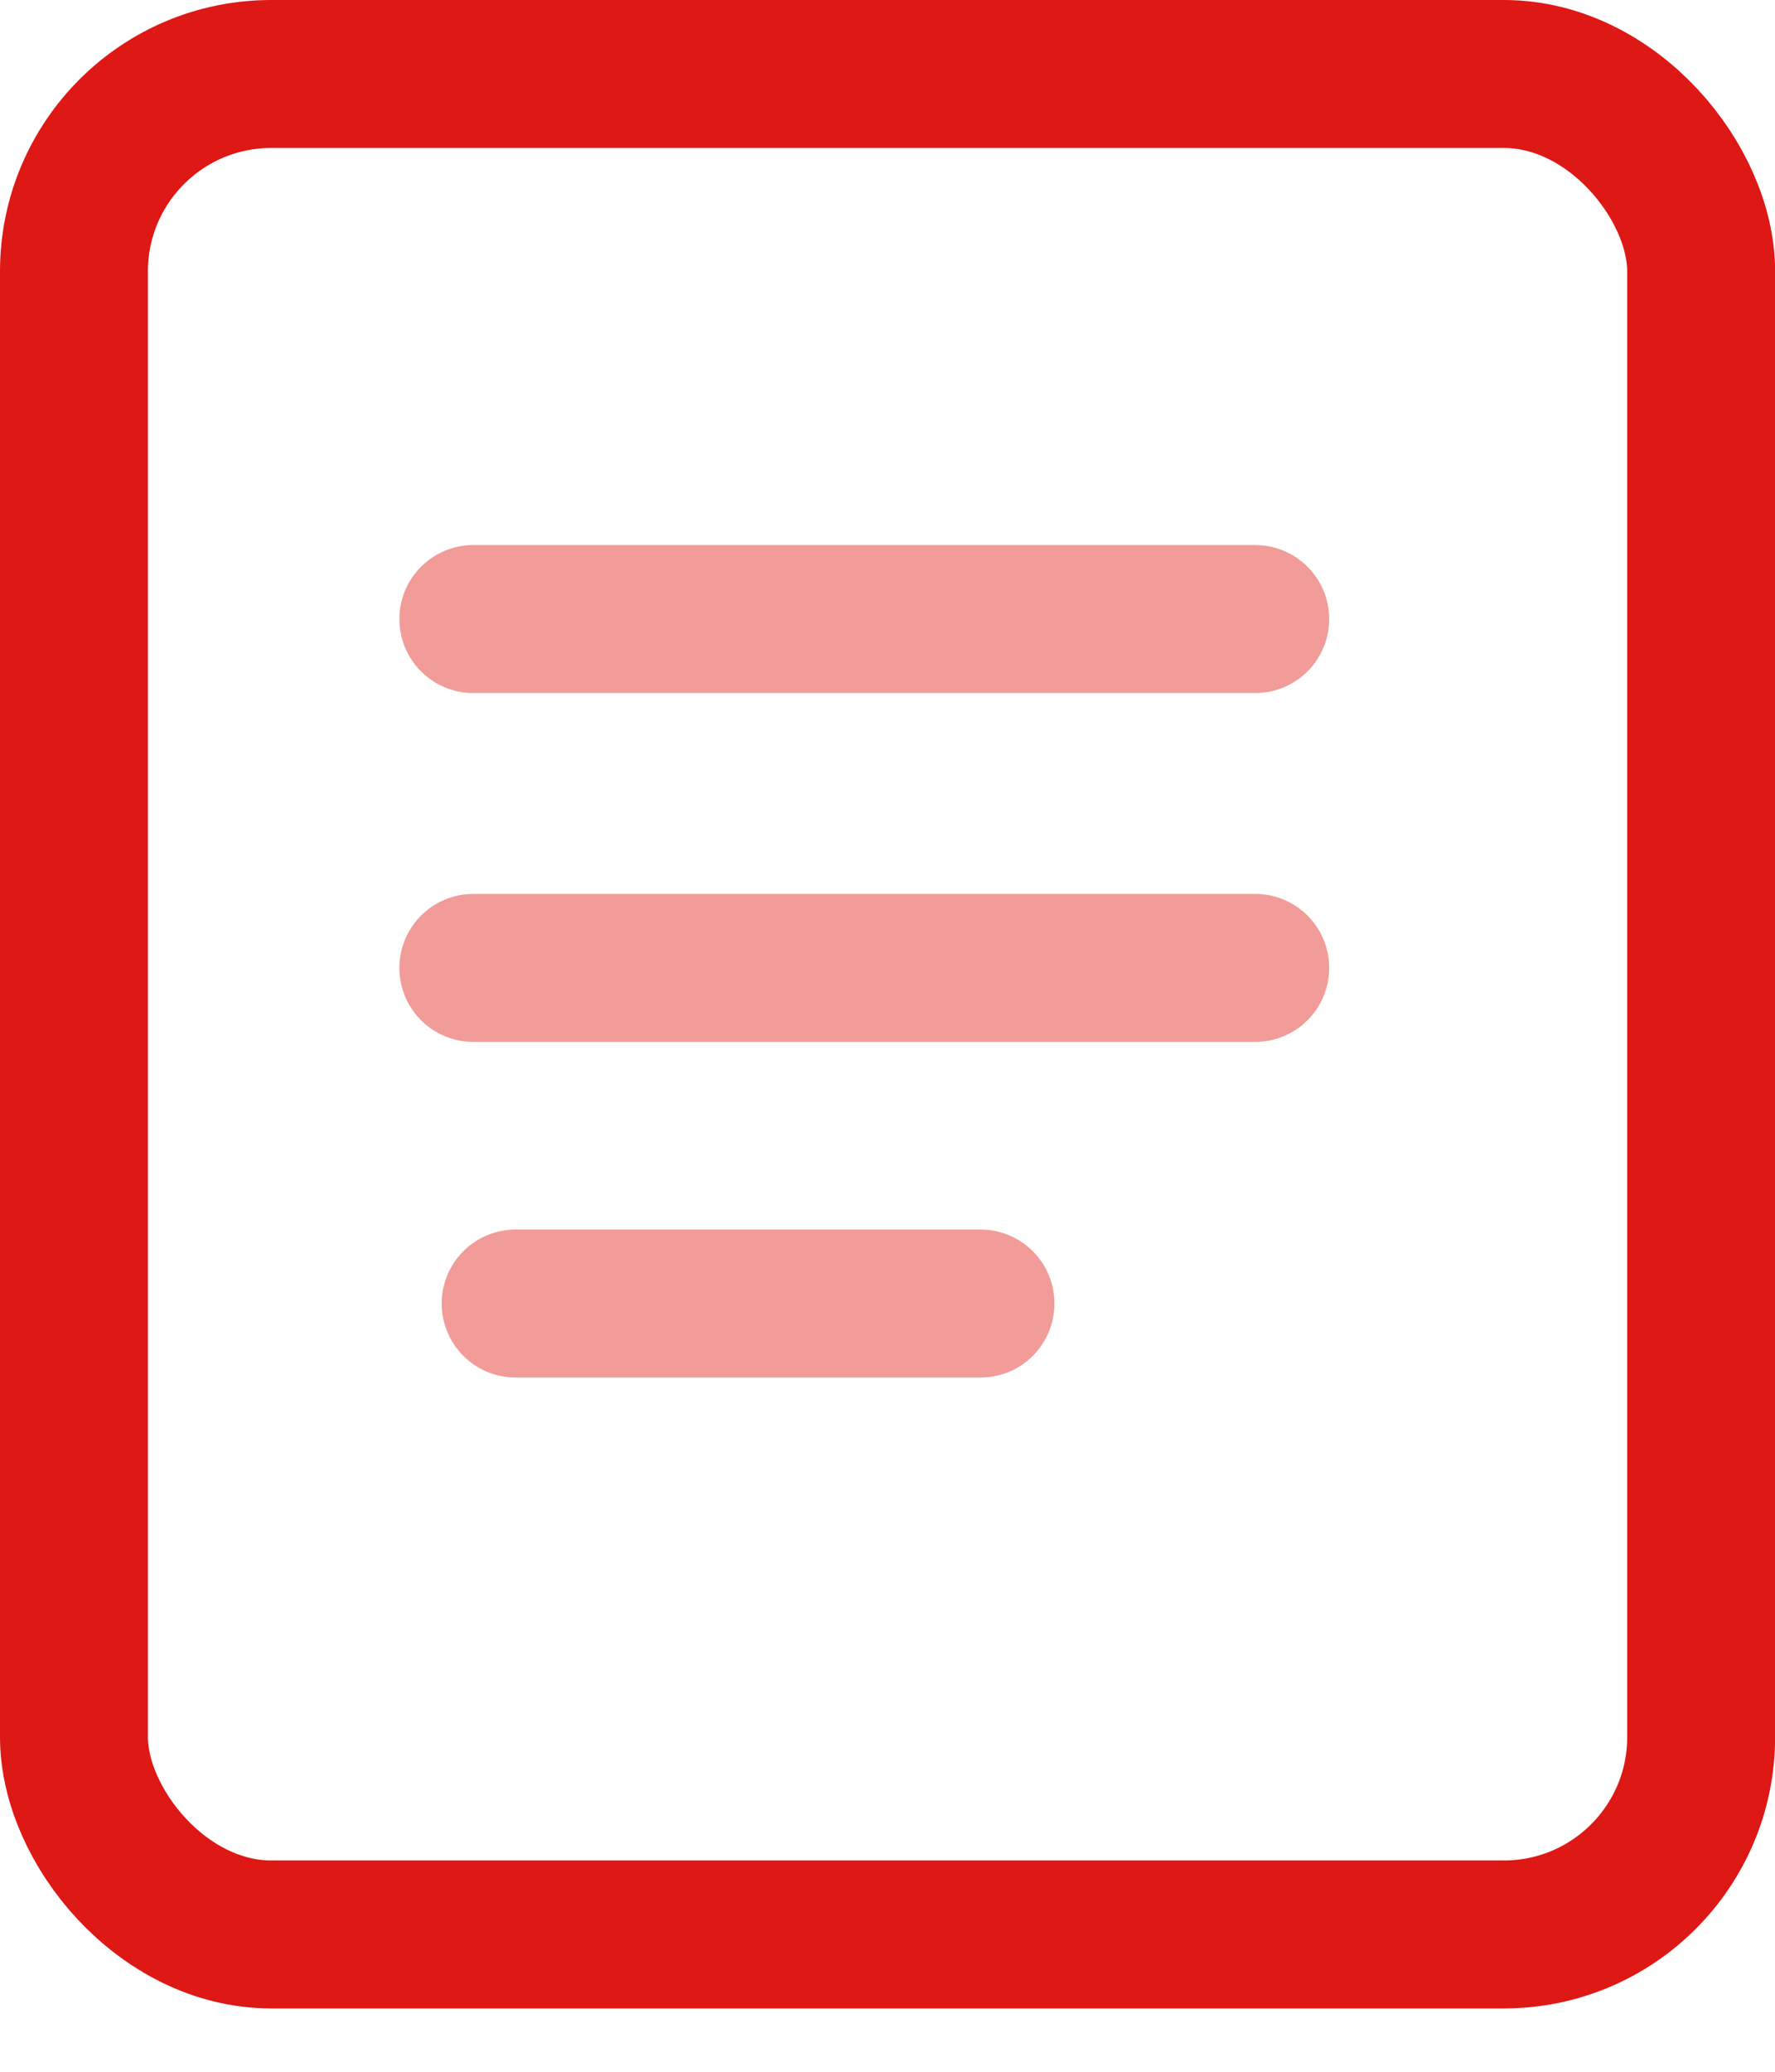 <svg width="18" height="21" viewBox="0 0 18 21" fill="none" xmlns="http://www.w3.org/2000/svg">
<rect x="0.75" y="0.75" width="16.501" height="18.858" rx="2" stroke="#DE1815" stroke-width="1.5"/>
<line x1="4.8" y1="6.275" x2="12.729" y2="6.275" stroke="#F19C99" stroke-width="1.5" stroke-linecap="round"/>
<line x1="4.8" y1="9.811" x2="12.729" y2="9.811" stroke="#F19C99" stroke-width="1.5" stroke-linecap="round"/>
<path d="M5.229 13.213H9.943" stroke="#F19C99" stroke-width="1.5" stroke-linecap="round"/>
</svg>
